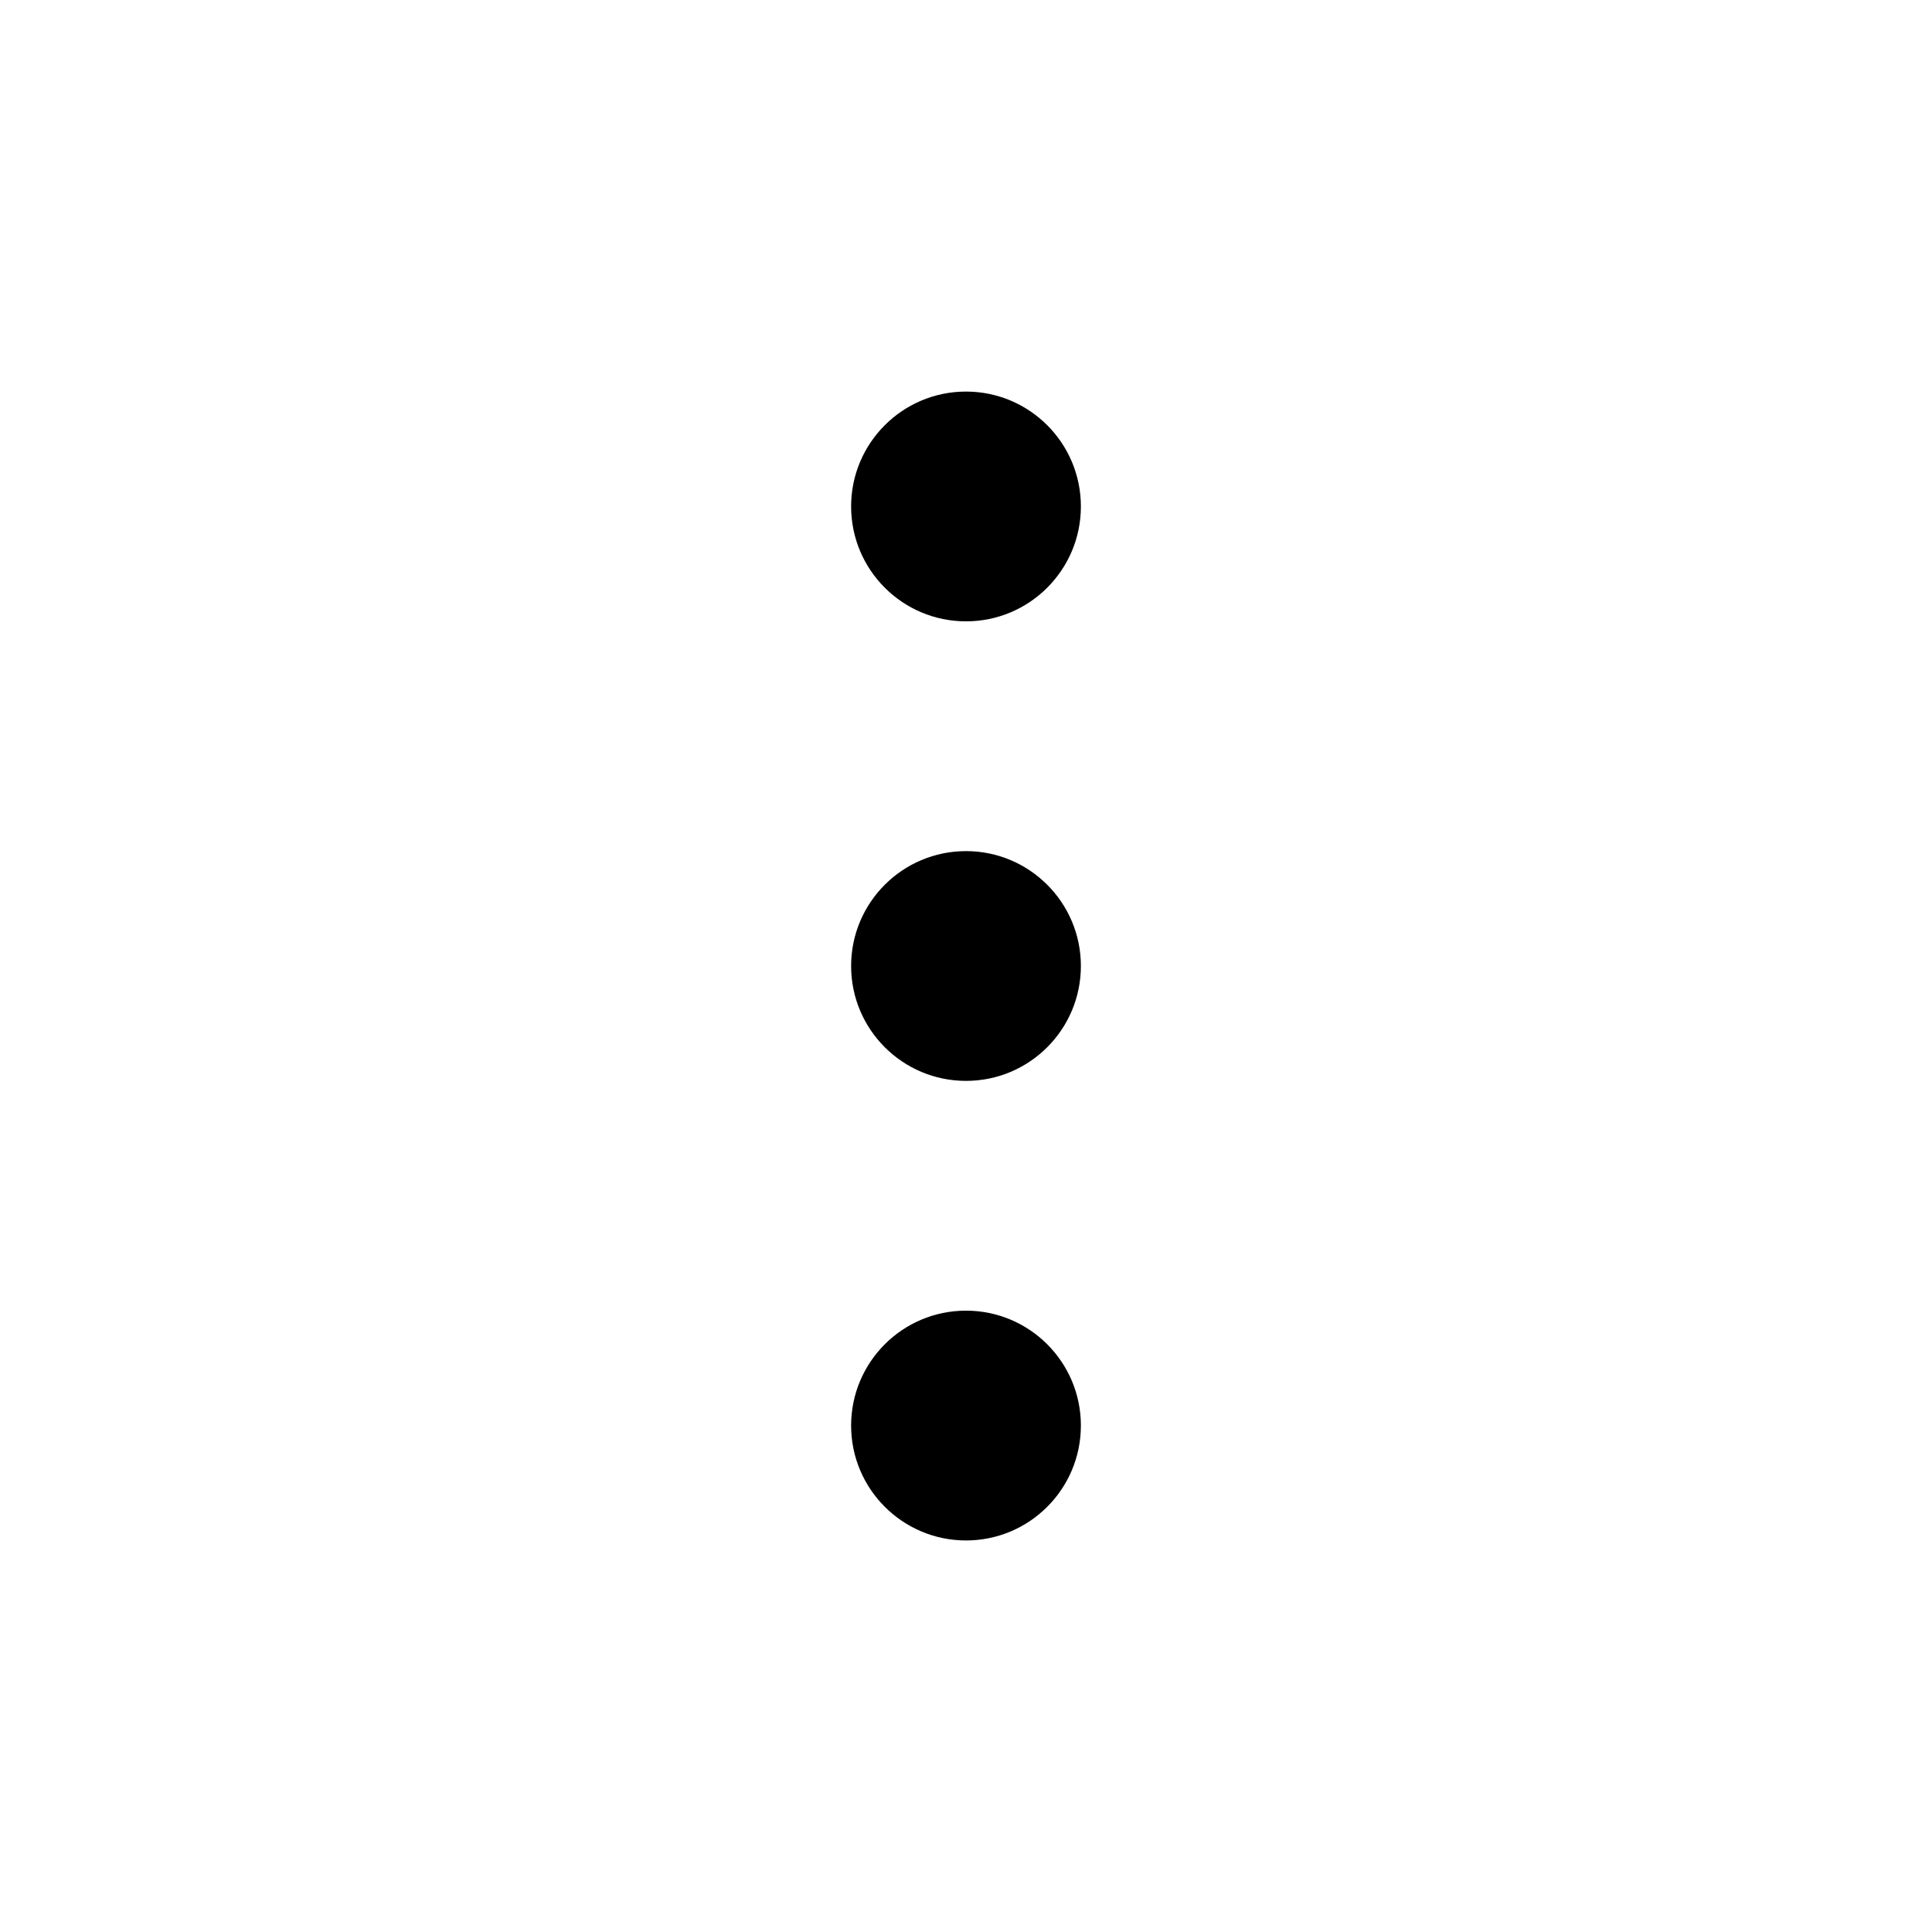 <svg width="56" height="56" viewBox="0 0 56 56" fill="none" xmlns="http://www.w3.org/2000/svg">
<path d="M28 37.99C29.839 37.99 31.33 39.481 31.33 41.32C31.33 43.16 29.839 44.651 28 44.651C26.161 44.65 24.67 43.159 24.67 41.32C24.67 39.481 26.161 37.99 28 37.99Z" fill="black"/>
<path d="M28 24.67C29.839 24.67 31.33 26.161 31.33 28C31.33 29.839 29.839 31.33 28 31.33C26.161 31.33 24.67 29.839 24.67 28C24.67 26.161 26.161 24.67 28 24.67Z" fill="black"/>
<path d="M28 11.35C29.839 11.35 31.33 12.841 31.33 14.68C31.33 16.519 29.839 18.01 28 18.01C26.161 18.01 24.67 16.519 24.67 14.68C24.67 12.841 26.161 11.35 28 11.35Z" fill="black"/>
</svg>
